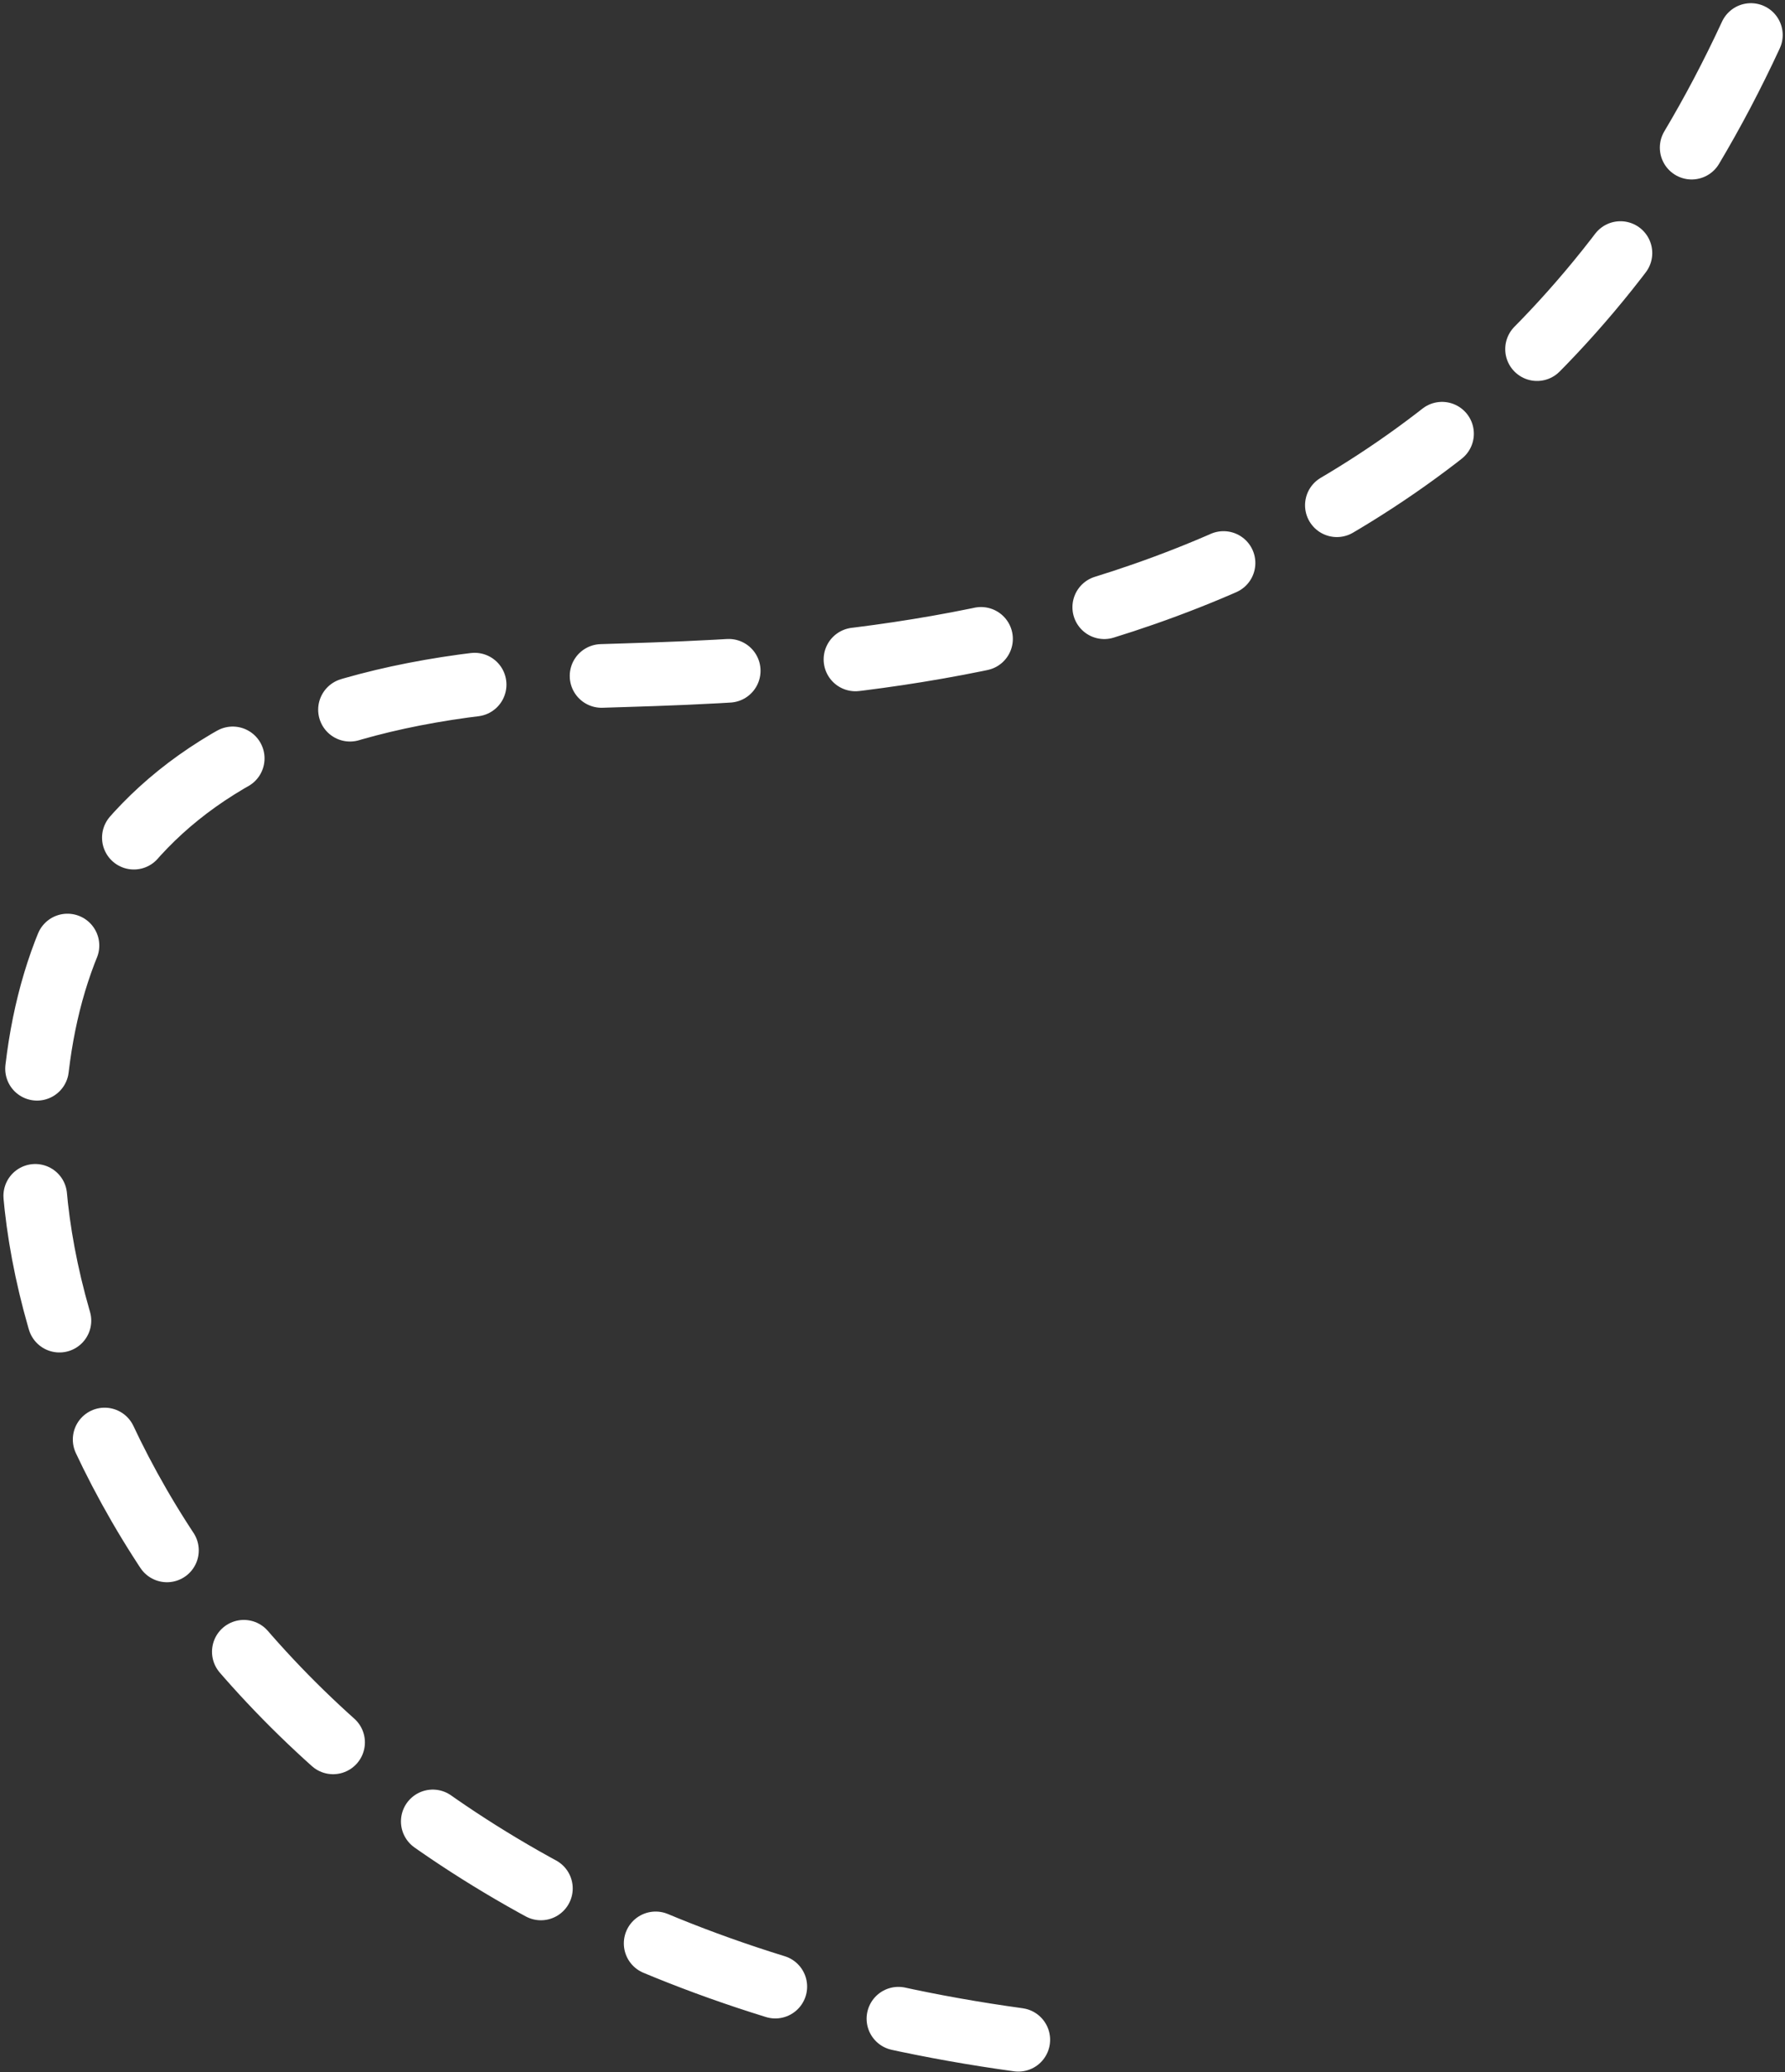 <?xml version="1.0" encoding="UTF-8"?> <svg xmlns="http://www.w3.org/2000/svg" width="561" height="651" viewBox="0 0 561 651" fill="none"><rect x="0" y="0" width="561" height="651" fill="#333333" stroke="none"/> <path d="M550.28 11C456.681 213.215 258.984 209.845 180.696 212.631C47.639 217.366 10.153 283.517 10.309 360.111C10.508 457.42 99.583 610.568 320.039 640.859" stroke="white" stroke-width="20" stroke-linecap="round" stroke-dasharray="40 40"></path> </svg> 